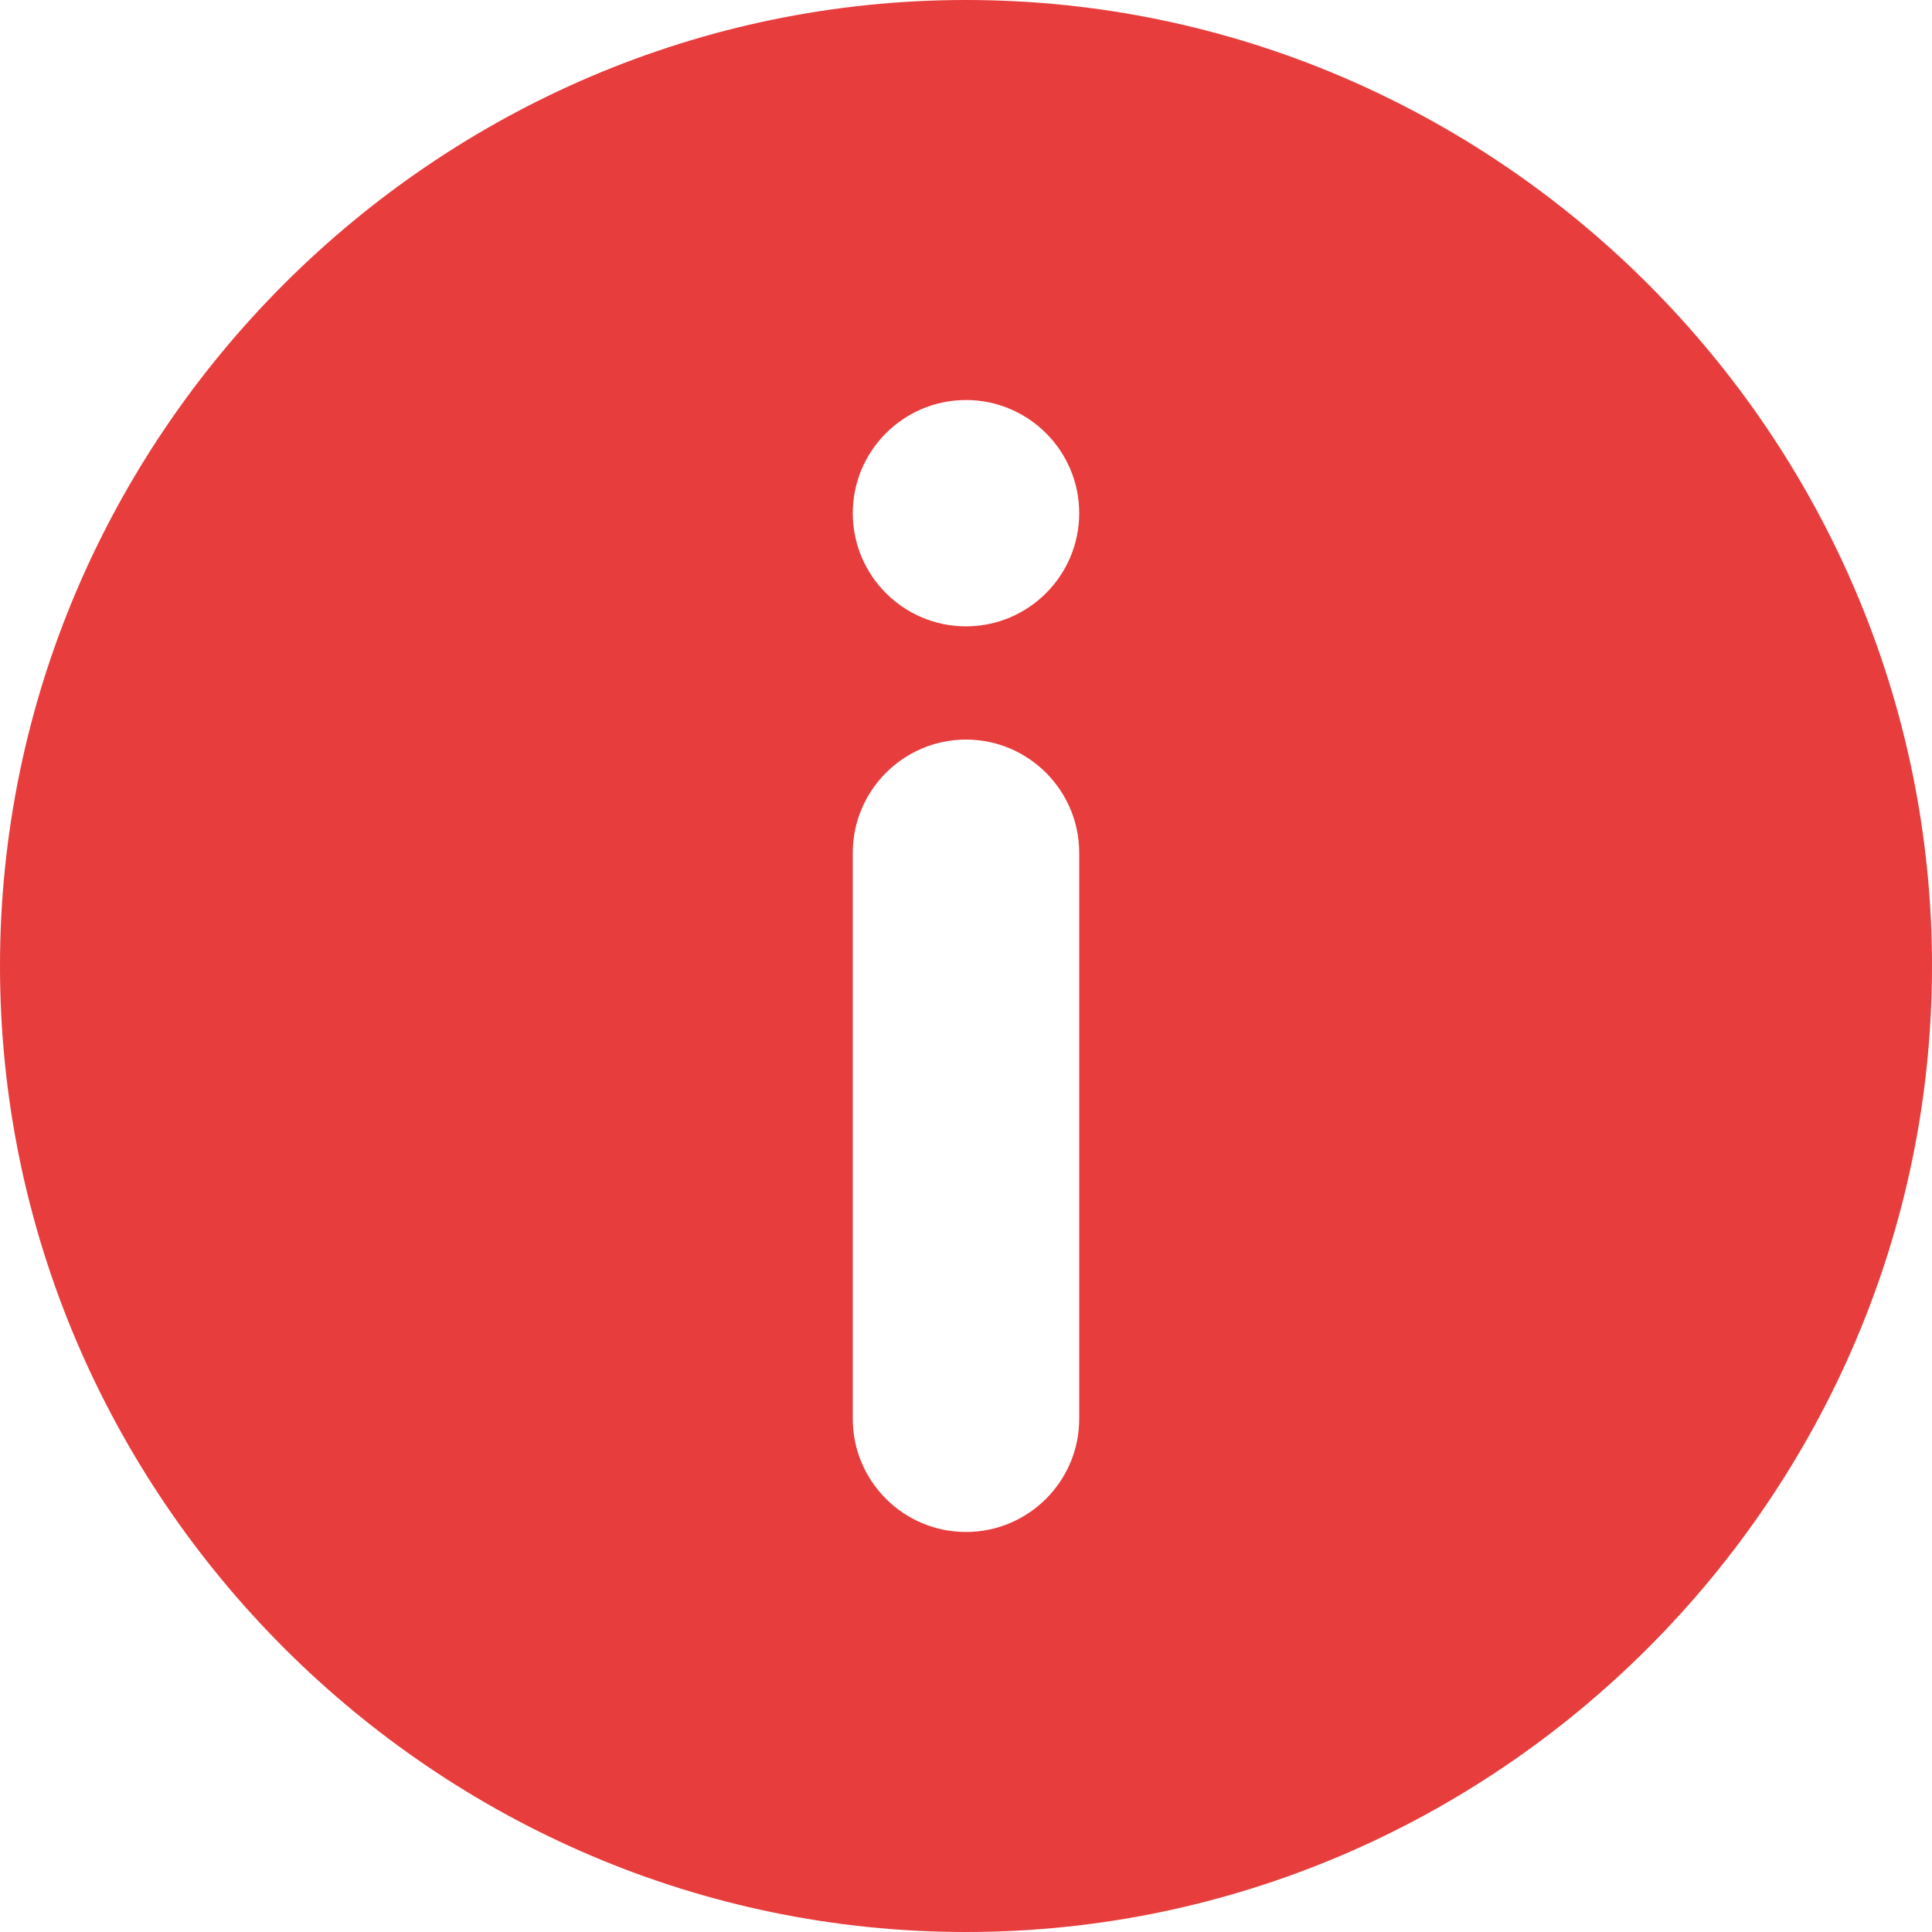 <?xml version="1.0" encoding="UTF-8"?> <svg xmlns="http://www.w3.org/2000/svg" width="20" height="20" viewBox="0 0 20 20" fill="none"> <path d="M10 0C4.507 0 0 4.507 0 10C0 15.493 4.507 20 10 20C15.493 20 20 15.493 20 10C20 4.507 15.493 0 10 0ZM11.172 14.688C11.172 15.334 10.646 15.859 10 15.859C9.354 15.859 8.828 15.334 8.828 14.688V8.828C8.828 8.182 9.354 7.656 10 7.656C10.646 7.656 11.172 8.182 11.172 8.828V14.688ZM10 6.484C9.354 6.484 8.828 5.959 8.828 5.312C8.828 4.666 9.354 4.141 10 4.141C10.646 4.141 11.172 4.666 11.172 5.312C11.172 5.959 10.646 6.484 10 6.484Z" fill="#E73D3D"></path> </svg> 